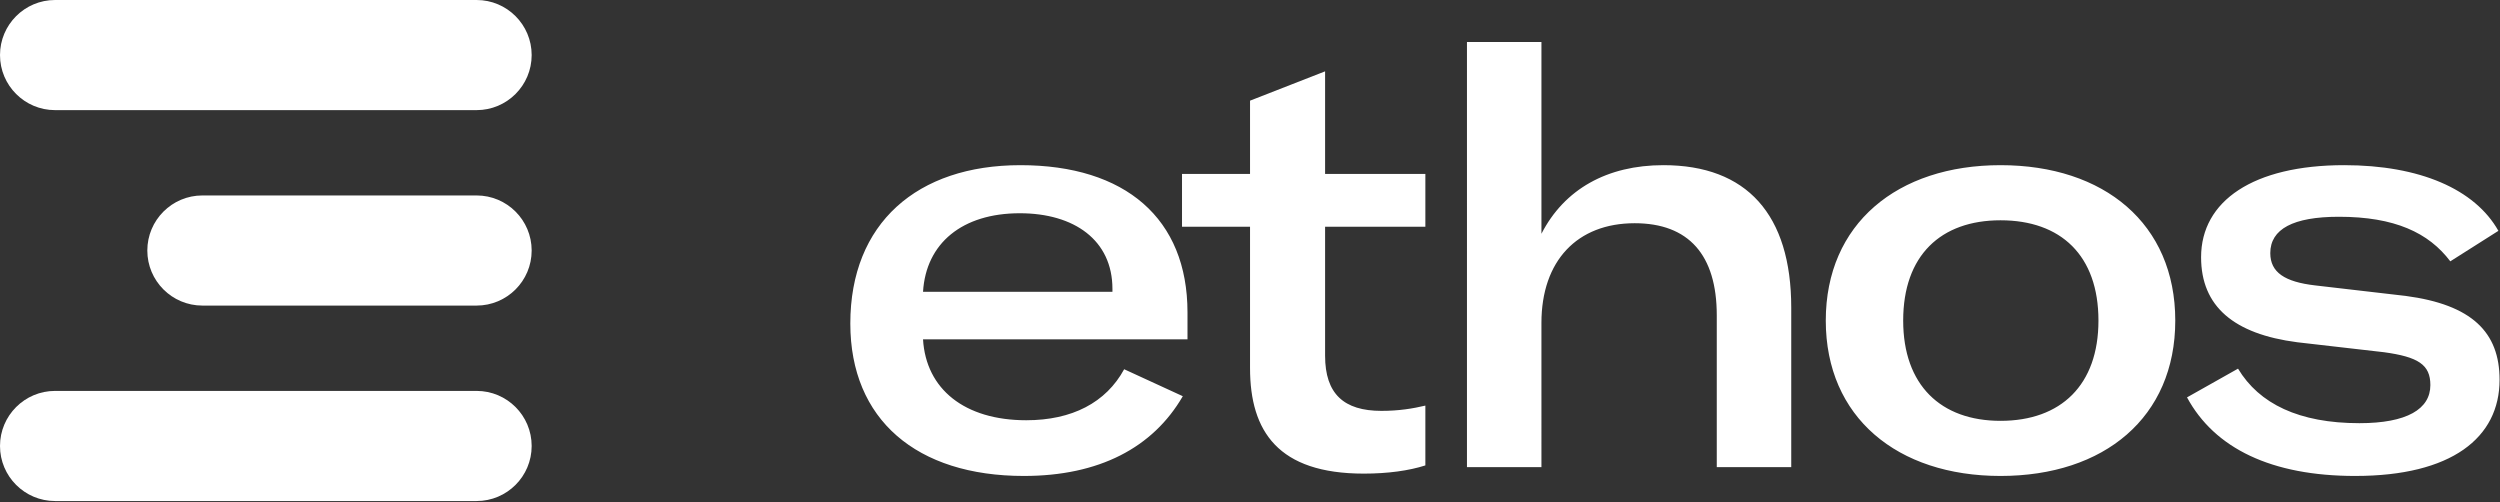 <svg xmlns="http://www.w3.org/2000/svg" xml:space="preserve" style="fill-rule:evenodd;clip-rule:evenodd;stroke-linejoin:round;stroke-miterlimit:2" viewBox="0 0 1279 257" fill="#fff">
  <rect x="0" y="0" width="1279" height="257" fill="#333333" stroke="none"/>
  <path d="M667.823 388.5c-54.9 0-88.8-28.8-88.8-78 0-51.3 34.2-81 87-81 53.7 0 85.5 27.3 85.5 75.3v13.8h-135.3c1.5 25.5 21.3 41.4 52.8 41.4 23.4 0 40.8-9 50.1-26.1l30 13.8c-15.3 26.4-42.9 40.8-81.3 40.8Zm-51.6-94.2h96.9v-1.5c0-24.9-19.5-38.7-47.4-38.7-29.4 0-48 15.3-49.5 40.2ZM748.718 261v-27h34.8v-37.5l38.4-15V234h51.3v27h-51.3v66c0 19.5 9.6 28.2 28.8 28.2 9 0 16.2-1.2 22.5-2.7v30.6c-8.4 2.7-19.2 4.2-31.5 4.2-43.8 0-58.2-21.6-58.2-54V261h-34.8Zm145.781 123V166.5h38.1v98.1c11.7-22.8 33.6-35.1 62.4-35.1 42.601 0 65.401 25.2 65.401 72.9V384h-38.1v-77.7c0-30.9-14.4-47.1-42.001-47.1-29.4 0-47.7 19.2-47.7 51V384h-38.1Zm272.971 4.5c-52.8 0-89.4-30-89.4-79.5s36.6-79.5 89.4-79.5c53.1 0 89.4 30 89.4 79.5s-36.3 79.5-89.4 79.5Zm-49.8-79.5c0 33 19.2 51.3 49.8 51.3 30.9 0 50.1-18.3 50.1-51.3 0-33.3-19.2-51.3-50.1-51.3-30.6 0-49.8 18-49.8 51.3Zm231.31 79.5c-42.9 0-72-14.1-86.1-40.2l26.1-14.7c10.8 18 31.2 27.9 62.1 27.9 24.3 0 36.3-7.2 36.3-19.5 0-10.5-6.3-14.4-23.7-16.8l-44.4-5.1c-32.4-4.2-49.2-18.3-49.2-43.5 0-28.8 26.7-47.1 73.2-47.1 38.7 0 66.9 12.3 78.9 33.6l-24.6 15.6c-11.1-14.7-28.5-22.8-57-22.8-23.4 0-35.1 6.3-35.1 18.6 0 9.9 7.5 14.7 22.8 16.5l46.5 5.4c33.9 4.5 48 18.6 48 42.9 0 29.7-24.6 49.2-73.8 49.2Z" transform="translate(-144 -145)"/>
  <path d="M272 28.17c0 15.548-12.623 28.17-28.17 28.17H28.17C12.623 56.34 0 43.718 0 28.17 0 12.623 12.623 0 28.17 0h215.66C259.377 0 272 12.623 272 28.17ZM272 228.159c0 15.548-12.623 28.17-28.17 28.17H28.17c-15.547 0-28.17-12.622-28.17-28.17 0-15.547 12.623-28.17 28.17-28.17h215.66c15.547 0 28.17 12.623 28.17 28.17ZM272 128.164c0 15.548-12.623 28.17-28.17 28.17H103.539c-15.547 0-28.17-12.622-28.17-28.17 0-15.547 12.623-28.17 28.17-28.17H243.83c15.547 0 28.17 12.623 28.17 28.17Z"/>
</svg>
